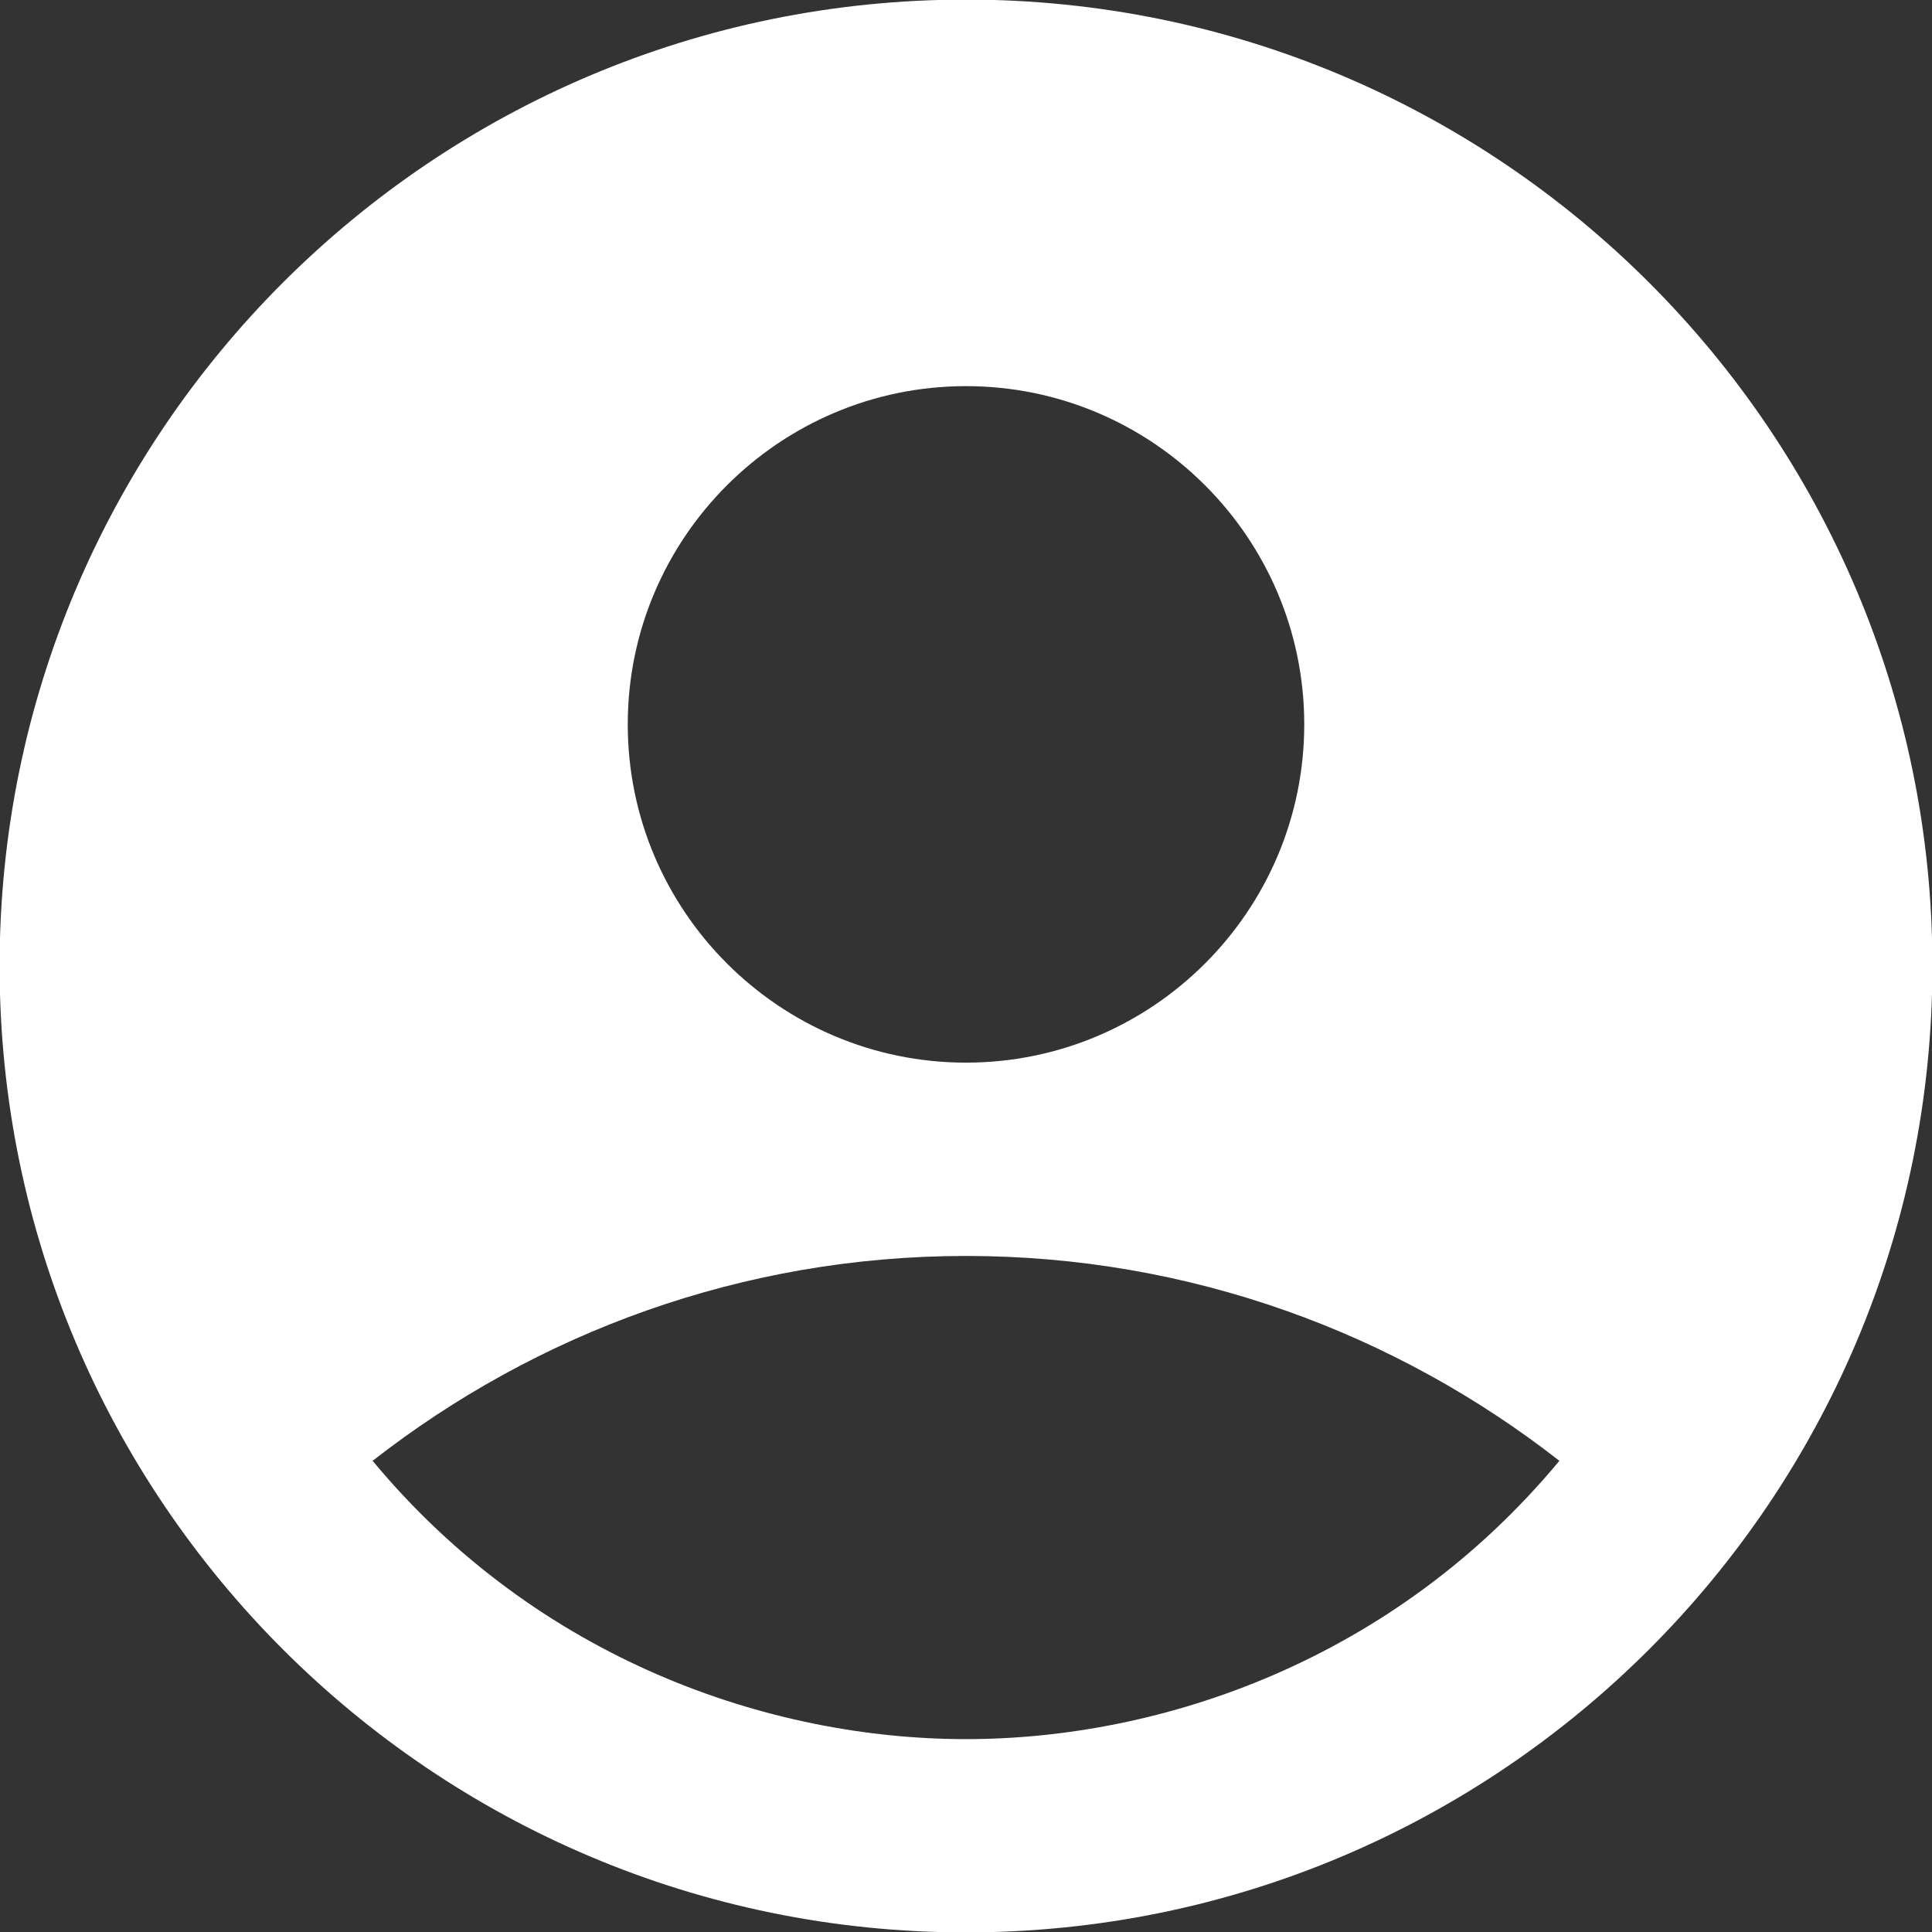 <?xml version="1.0" encoding="UTF-8"?>
<svg id="SVGDoc" width="52" height="52" xmlns="http://www.w3.org/2000/svg" version="1.1" xmlns:xlink="http://www.w3.org/1999/xlink" xmlns:avocode="https://avocode.com/" viewBox="0 0 52 52"><rect x="0" y="0" width="52" height="52" fill="#333333" stroke="none"/><defs></defs><desc>Generated with Avocode.</desc><g><g><title>Groupe 623</title><g><title>Tracé 2377</title><path d="M26,46.809c-5.28,0 -11.523,-2.133 -15.971,-7.491c4.396,-3.433 9.936,-5.514 15.971,-5.514c6.035,0 11.575,2.081 15.971,5.514c-4.448,5.358 -10.691,7.491 -15.971,7.491zM26,10.393c5.02,0 9.104,4.084 9.104,9.104c0,5.02 -4.084,9.104 -9.104,9.104c-5.02,0 -9.104,-4.084 -9.104,-9.104c0,-5.02 4.084,-9.104 9.104,-9.104zM26,-0.011c-14.358,0 -26.011,11.653 -26.011,26.011c0,14.358 11.653,26.011 26.011,26.011c14.358,0 26.011,-11.653 26.011,-26.011c0,-14.358 -11.653,-26.011 -26.011,-26.011z" fill="#ffffff" fill-opacity="1"></path></g></g></g></svg>